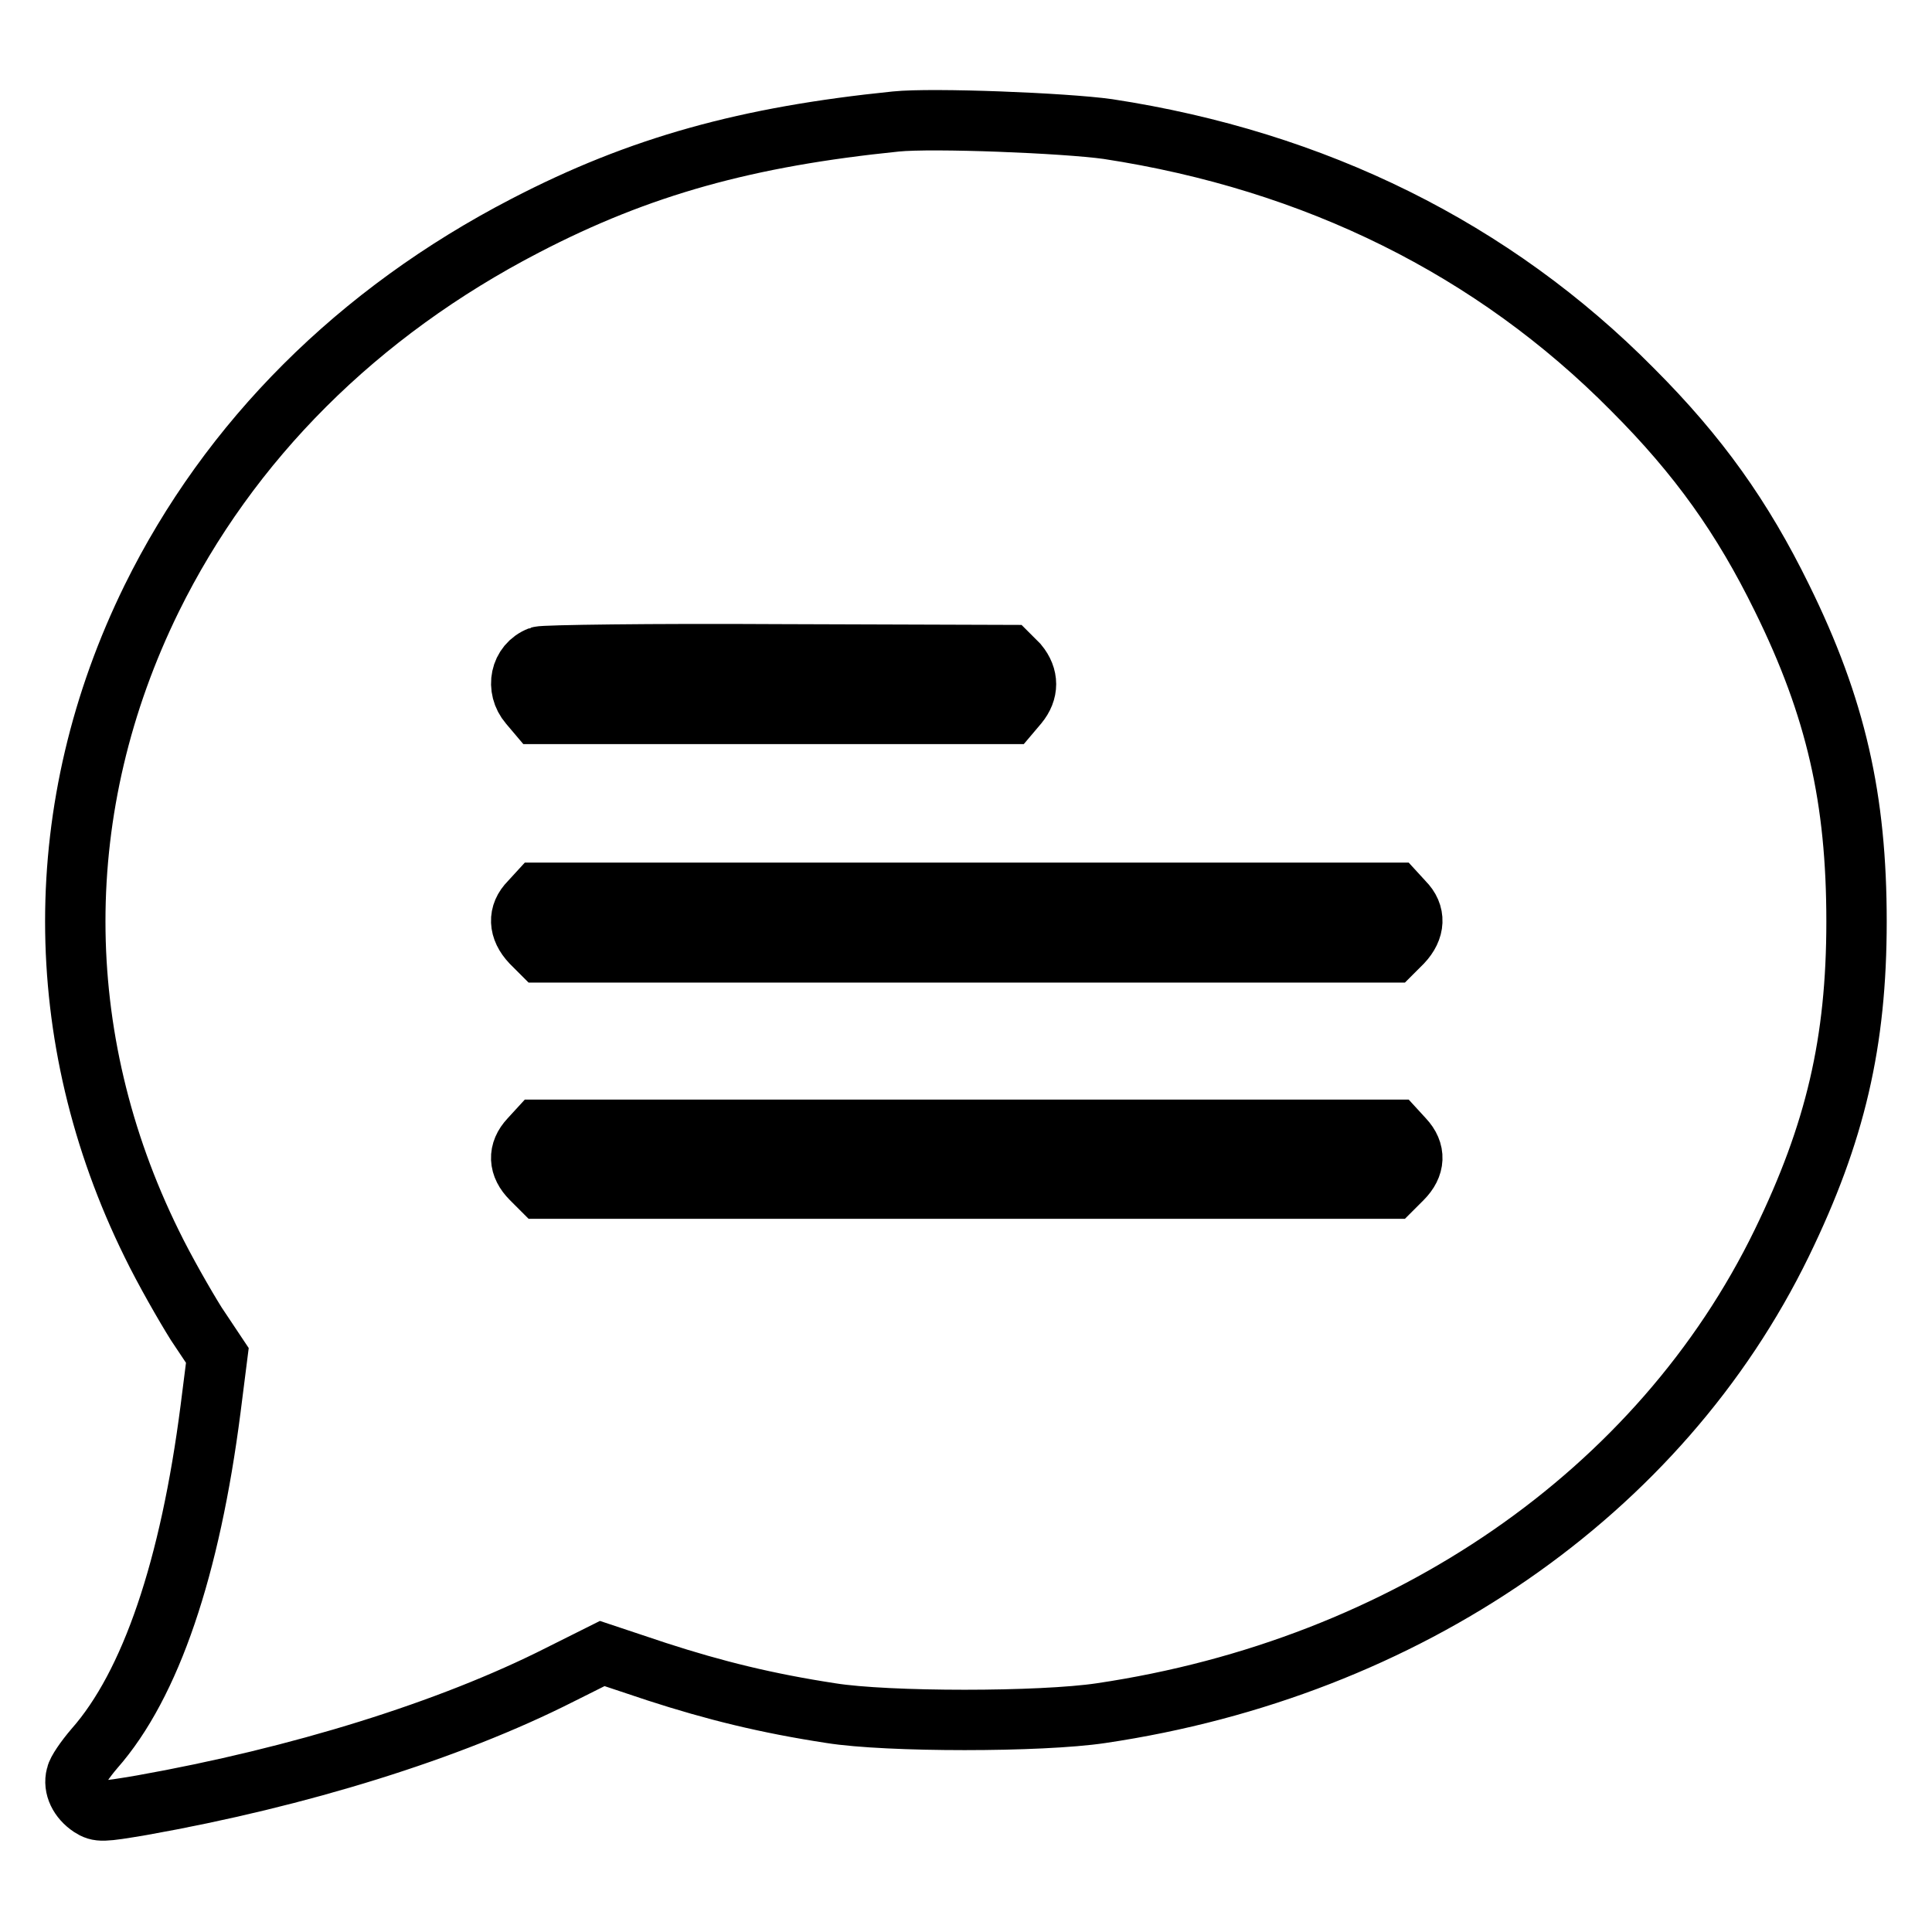 <?xml version="1.0" encoding="utf-8"?>
<!-- Svg Vector Icons : http://www.onlinewebfonts.com/icon -->
<!DOCTYPE svg PUBLIC "-//W3C//DTD SVG 1.1//EN" "http://www.w3.org/Graphics/SVG/1.1/DTD/svg11.dtd">
<svg version="1.1" xmlns="http://www.w3.org/2000/svg" xmlns:xlink="http://www.w3.org/1999/xlink" x="0px" y="0px" viewBox="0 0 256 256" enable-background="new 0 0 256 256" xml:space="preserve">
<g><g><g><path stroke-width="8" fill-opacity="0" stroke="#000000"  d="M118.7,16.1C99,18.1,84.8,22,69.6,29.9C47.4,41.4,30.4,58.4,20.1,79.3c-13.5,27.5-13.5,58.1,0,85.5c1.7,3.5,4.4,8.2,5.9,10.6l2.8,4.2l-0.9,7.1c-2.7,21-7.9,36.5-15.4,45c-1.2,1.4-2.3,3-2.4,3.6c-0.4,1.5,0.4,3.1,1.9,4.1c1.1,0.7,1.5,0.7,6.8-0.2c20.8-3.7,40.8-9.9,55.4-17.3l5.6-2.8l7.2,2.4c7.7,2.5,14.6,4.2,23.1,5.5c7.5,1.2,27.8,1.2,35.8,0c40.5-6,74.1-29.2,90.2-62.3c7.1-14.6,9.9-26.6,9.9-42.6c0-16.2-2.7-28.3-9.9-42.9c-5.2-10.6-11-18.8-19.8-27.6c-18.4-18.6-42-30.3-69.5-34.5C141.1,16.3,123.6,15.6,118.7,16.1z M134.9,88c1.4,1.7,1.4,3.6,0,5.3l-1.1,1.3h-31.2H71.2l-1.1-1.3c-1.8-2.1-1.2-5.3,1.4-6.3c0.5-0.2,14.8-0.4,31.6-0.3l30.6,0.1L134.9,88z M186,119.5c1.6,1.6,1.5,3.6-0.2,5.4l-1.3,1.3h-56.4H71.7l-1.3-1.3c-1.7-1.8-1.8-3.8-0.2-5.4l1.1-1.2h56.8h56.8L186,119.5z M186,150.9c1.6,1.7,1.5,3.6-0.2,5.3l-1.3,1.3h-56.4H71.7l-1.3-1.3c-1.7-1.7-1.8-3.6-0.2-5.3l1.1-1.2h56.8h56.8L186,150.9z"/></g></g></g>
</svg>
